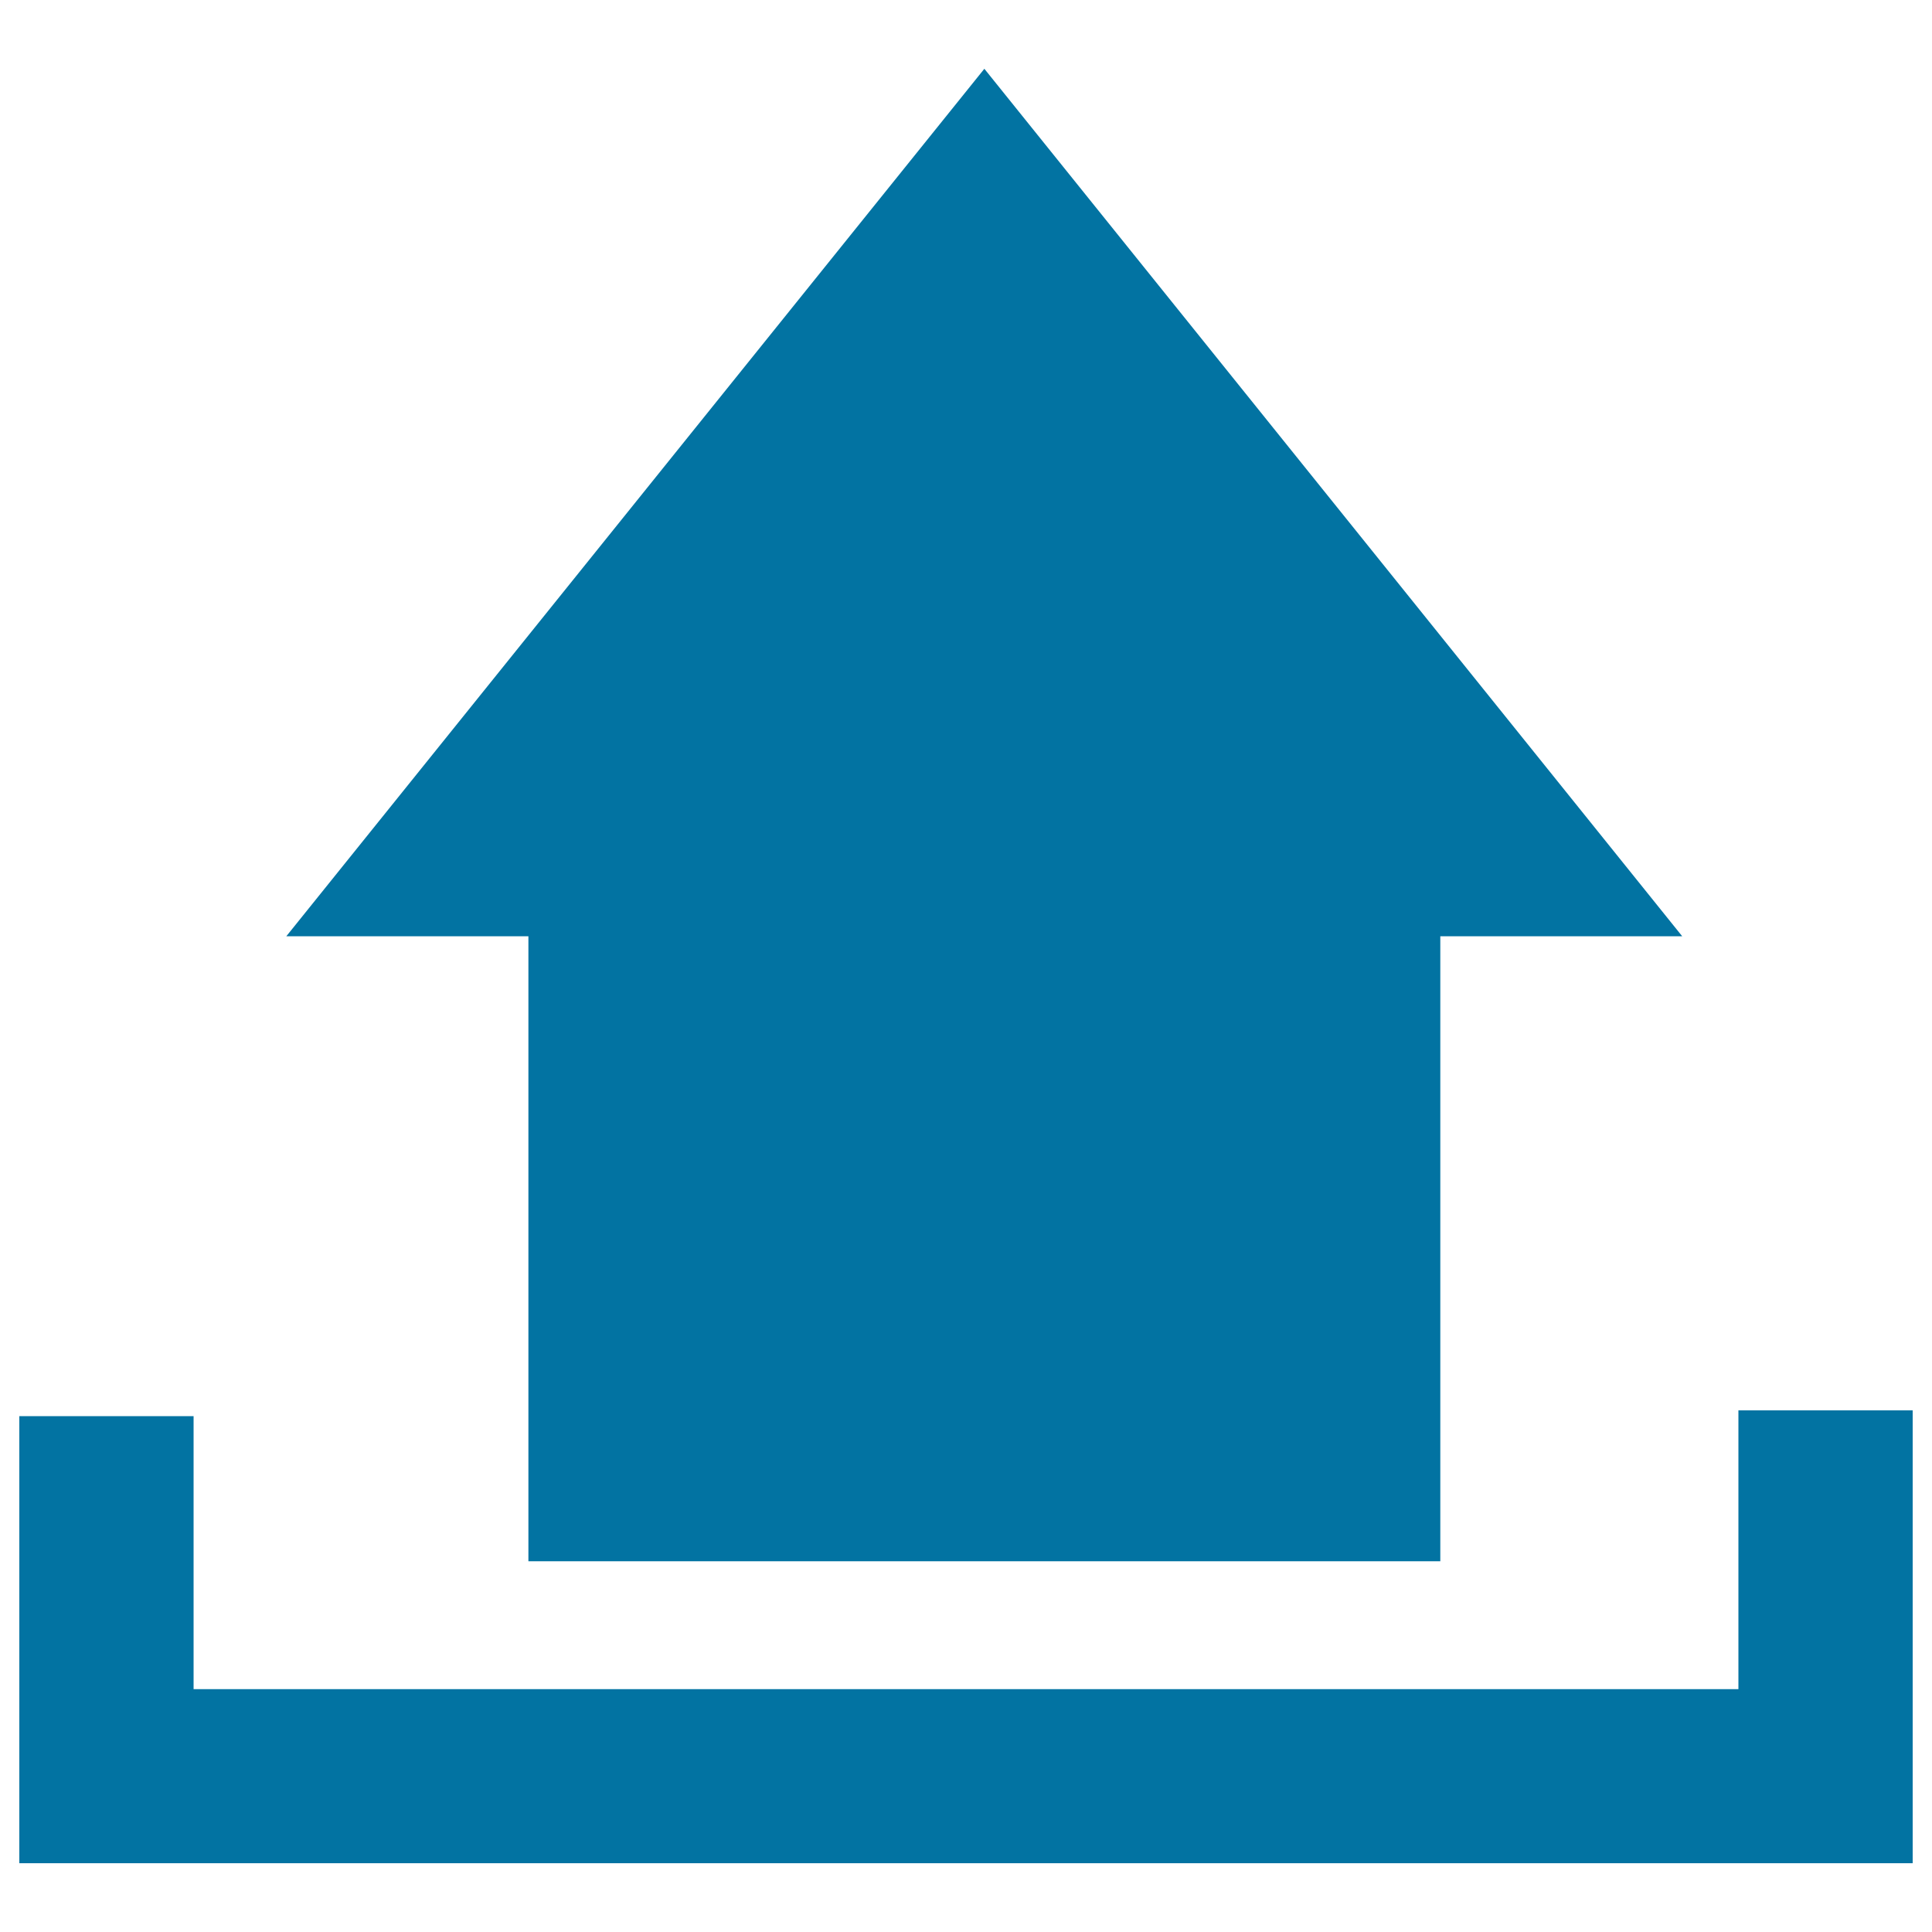 <svg xmlns="http://www.w3.org/2000/svg" viewBox="0 0 1000 1000" style="fill:#0273a2">
<title>Upload Interface Symbol Of Up Arrow And A Tray SVG icon</title>
<g><g><polygon points="899.8,874.3 100.2,874.3 100.2,733 10,733 10,964.4 990,964.4 990,730 899.8,730 "/><polygon points="273.5,484.6 273.5,808.1 745.5,808.1 745.5,484.6 870.7,484.6 509.5,35.6 148.2,484.6 "/></g></g>
</svg>